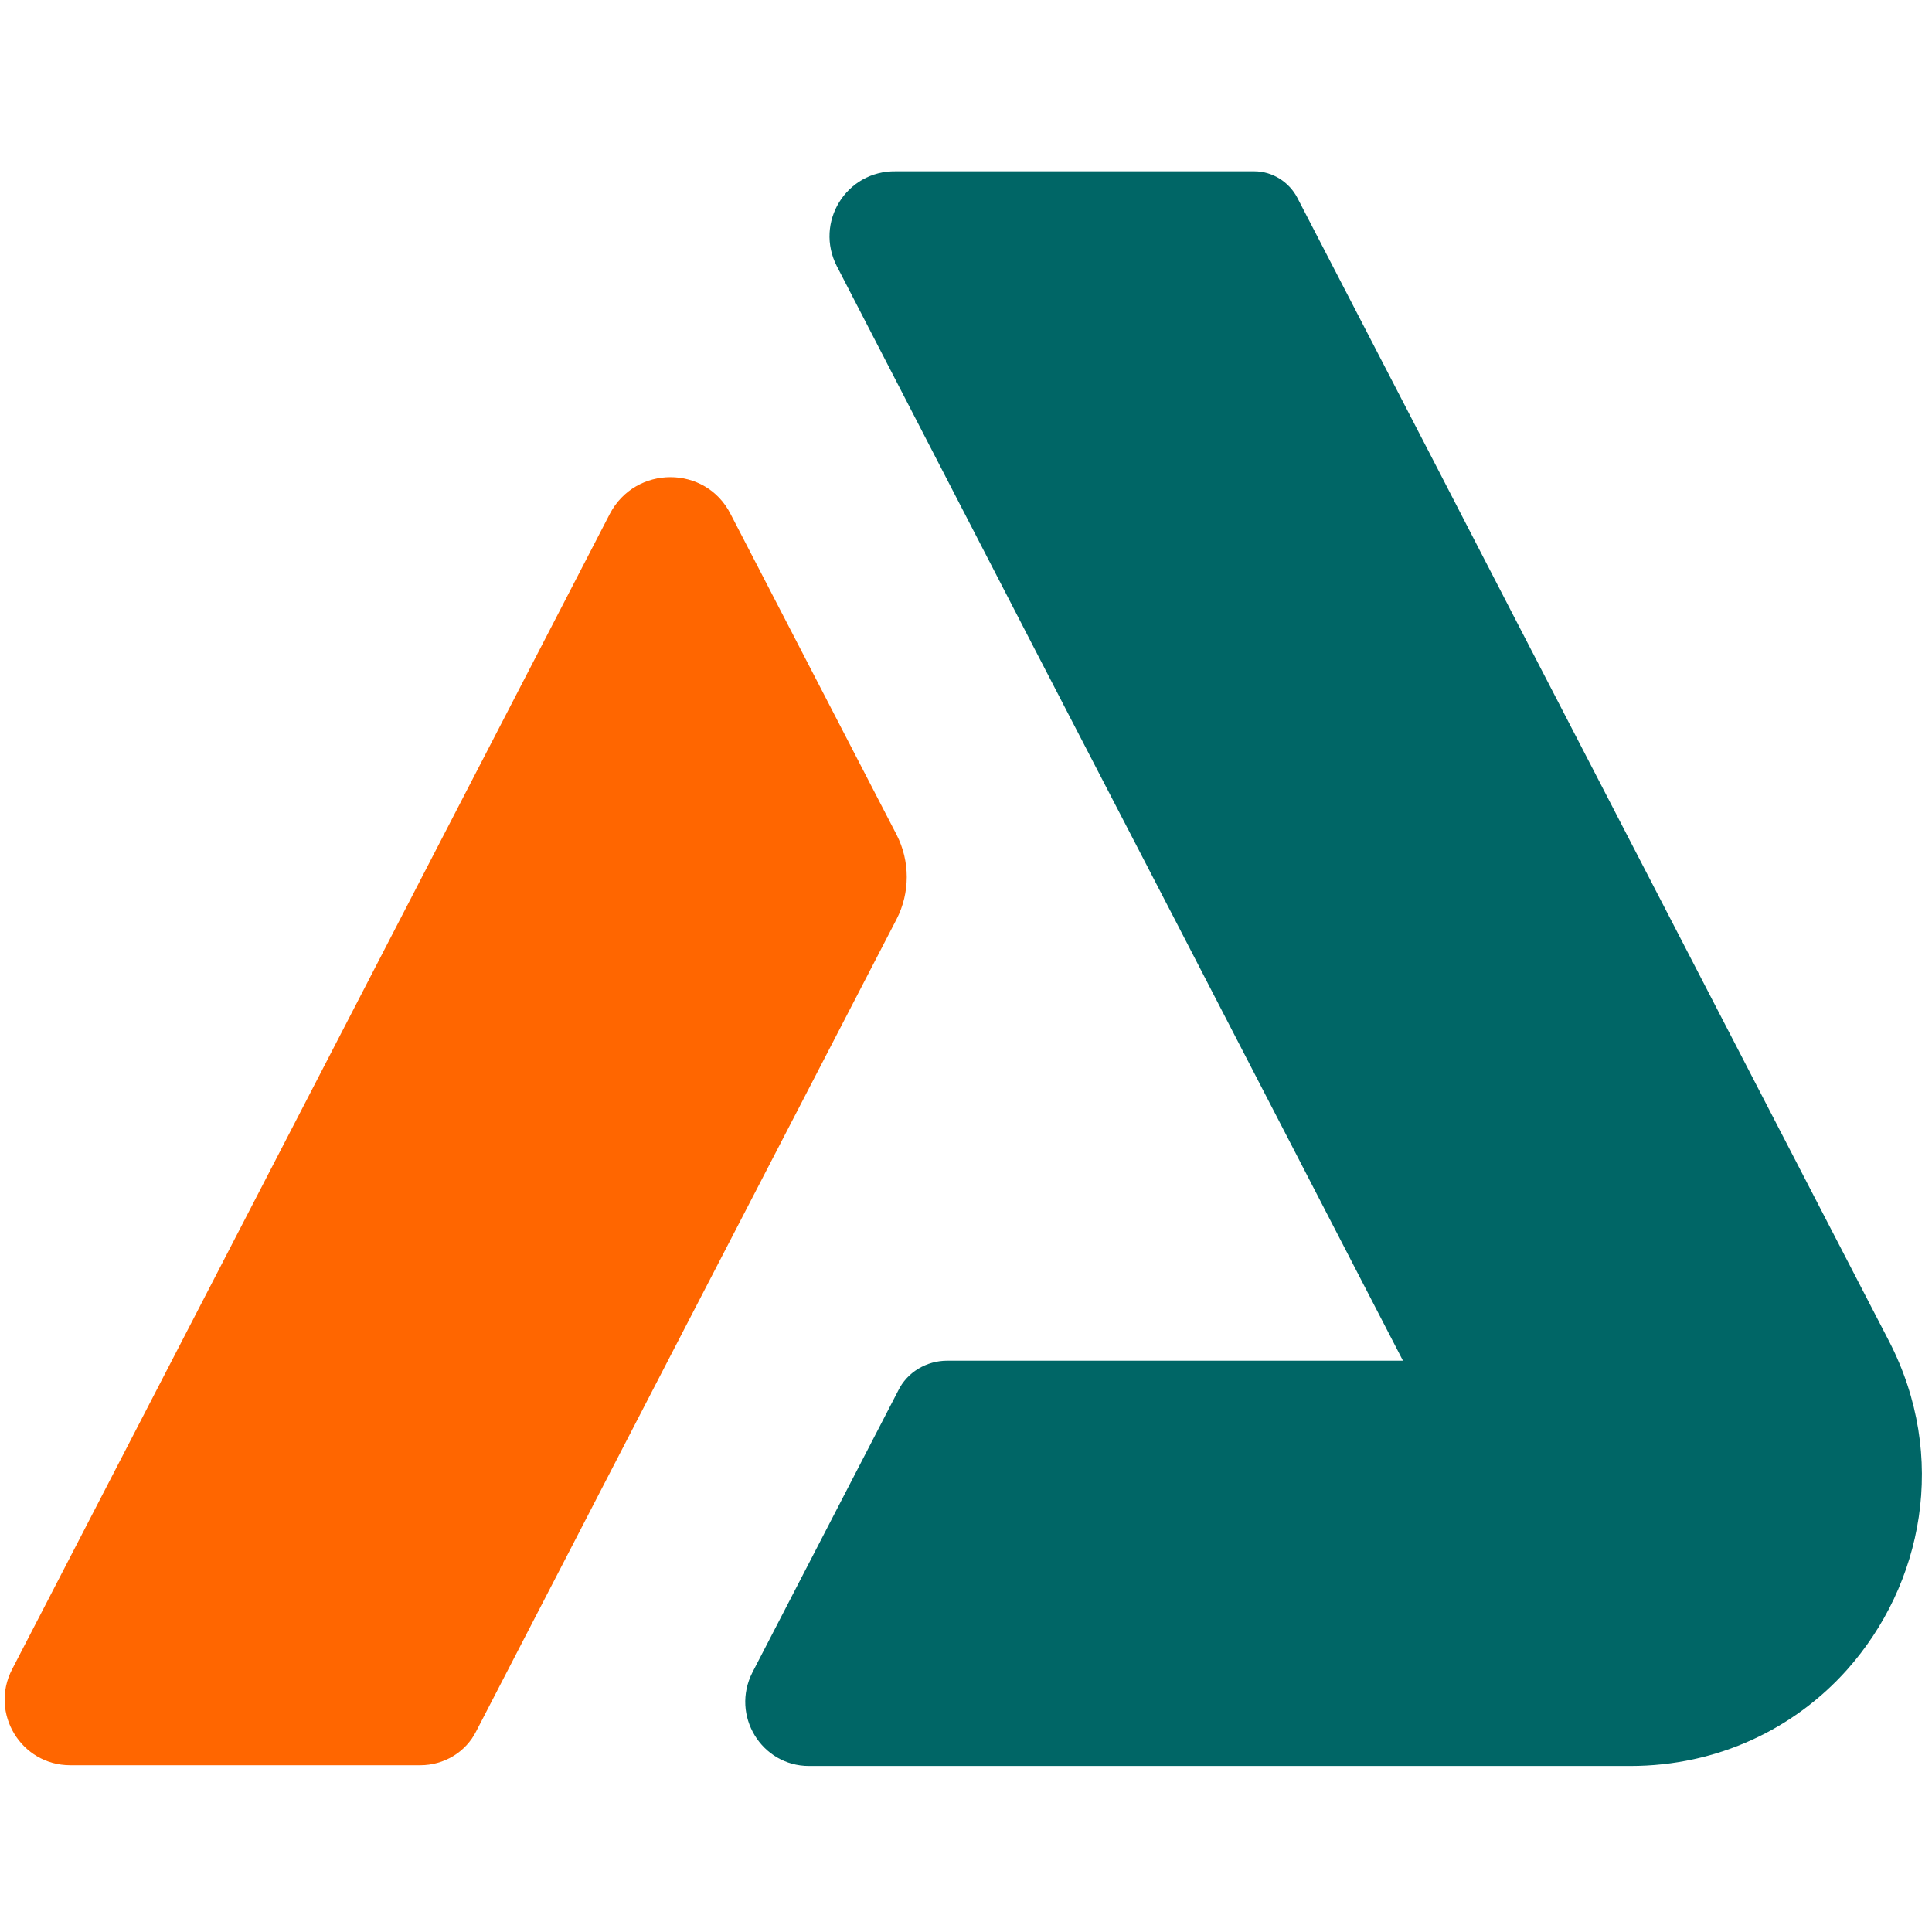 <svg xmlns="http://www.w3.org/2000/svg" xmlns:xlink="http://www.w3.org/1999/xlink" id="Layer_1" x="0px" y="0px" viewBox="0 0 256 256" style="enable-background:new 0 0 256 256;" xml:space="preserve"><style type="text/css">	.st0{fill:#006666;}	.st1{fill:#FF6600;}</style><path class="st0" d="M110.9,35.3l26.3,50.9l18.5,35.7l30.2,58.4h-60.4c-2.7,0-5.3,1.5-6.5,4l-19.3,37.3c-2.9,5.7,1.2,12.4,7.5,12.4 H216c11.7,0,21.8-5,28.7-12.7c10.1-11.3,13.5-28.3,5.6-43.6l-49.9-96.4l-11-21.3l-17.5-33.8c-1.1-2.1-3.3-3.5-5.7-3.5h-47.5 C112.1,22.6,107.9,29.5,110.9,35.3z"></path><path class="st1" d="M96.8,68.1l22,42.5c1.8,3.5,1.8,7.7,0,11.2l-30.3,58.5h0l-25.4,49.1c-1.4,2.8-4.3,4.5-7.4,4.5H9.3 c-6.5,0-10.7-6.9-7.7-12.7L80.8,68.1C84.2,61.6,93.5,61.6,96.8,68.1z"></path></svg>